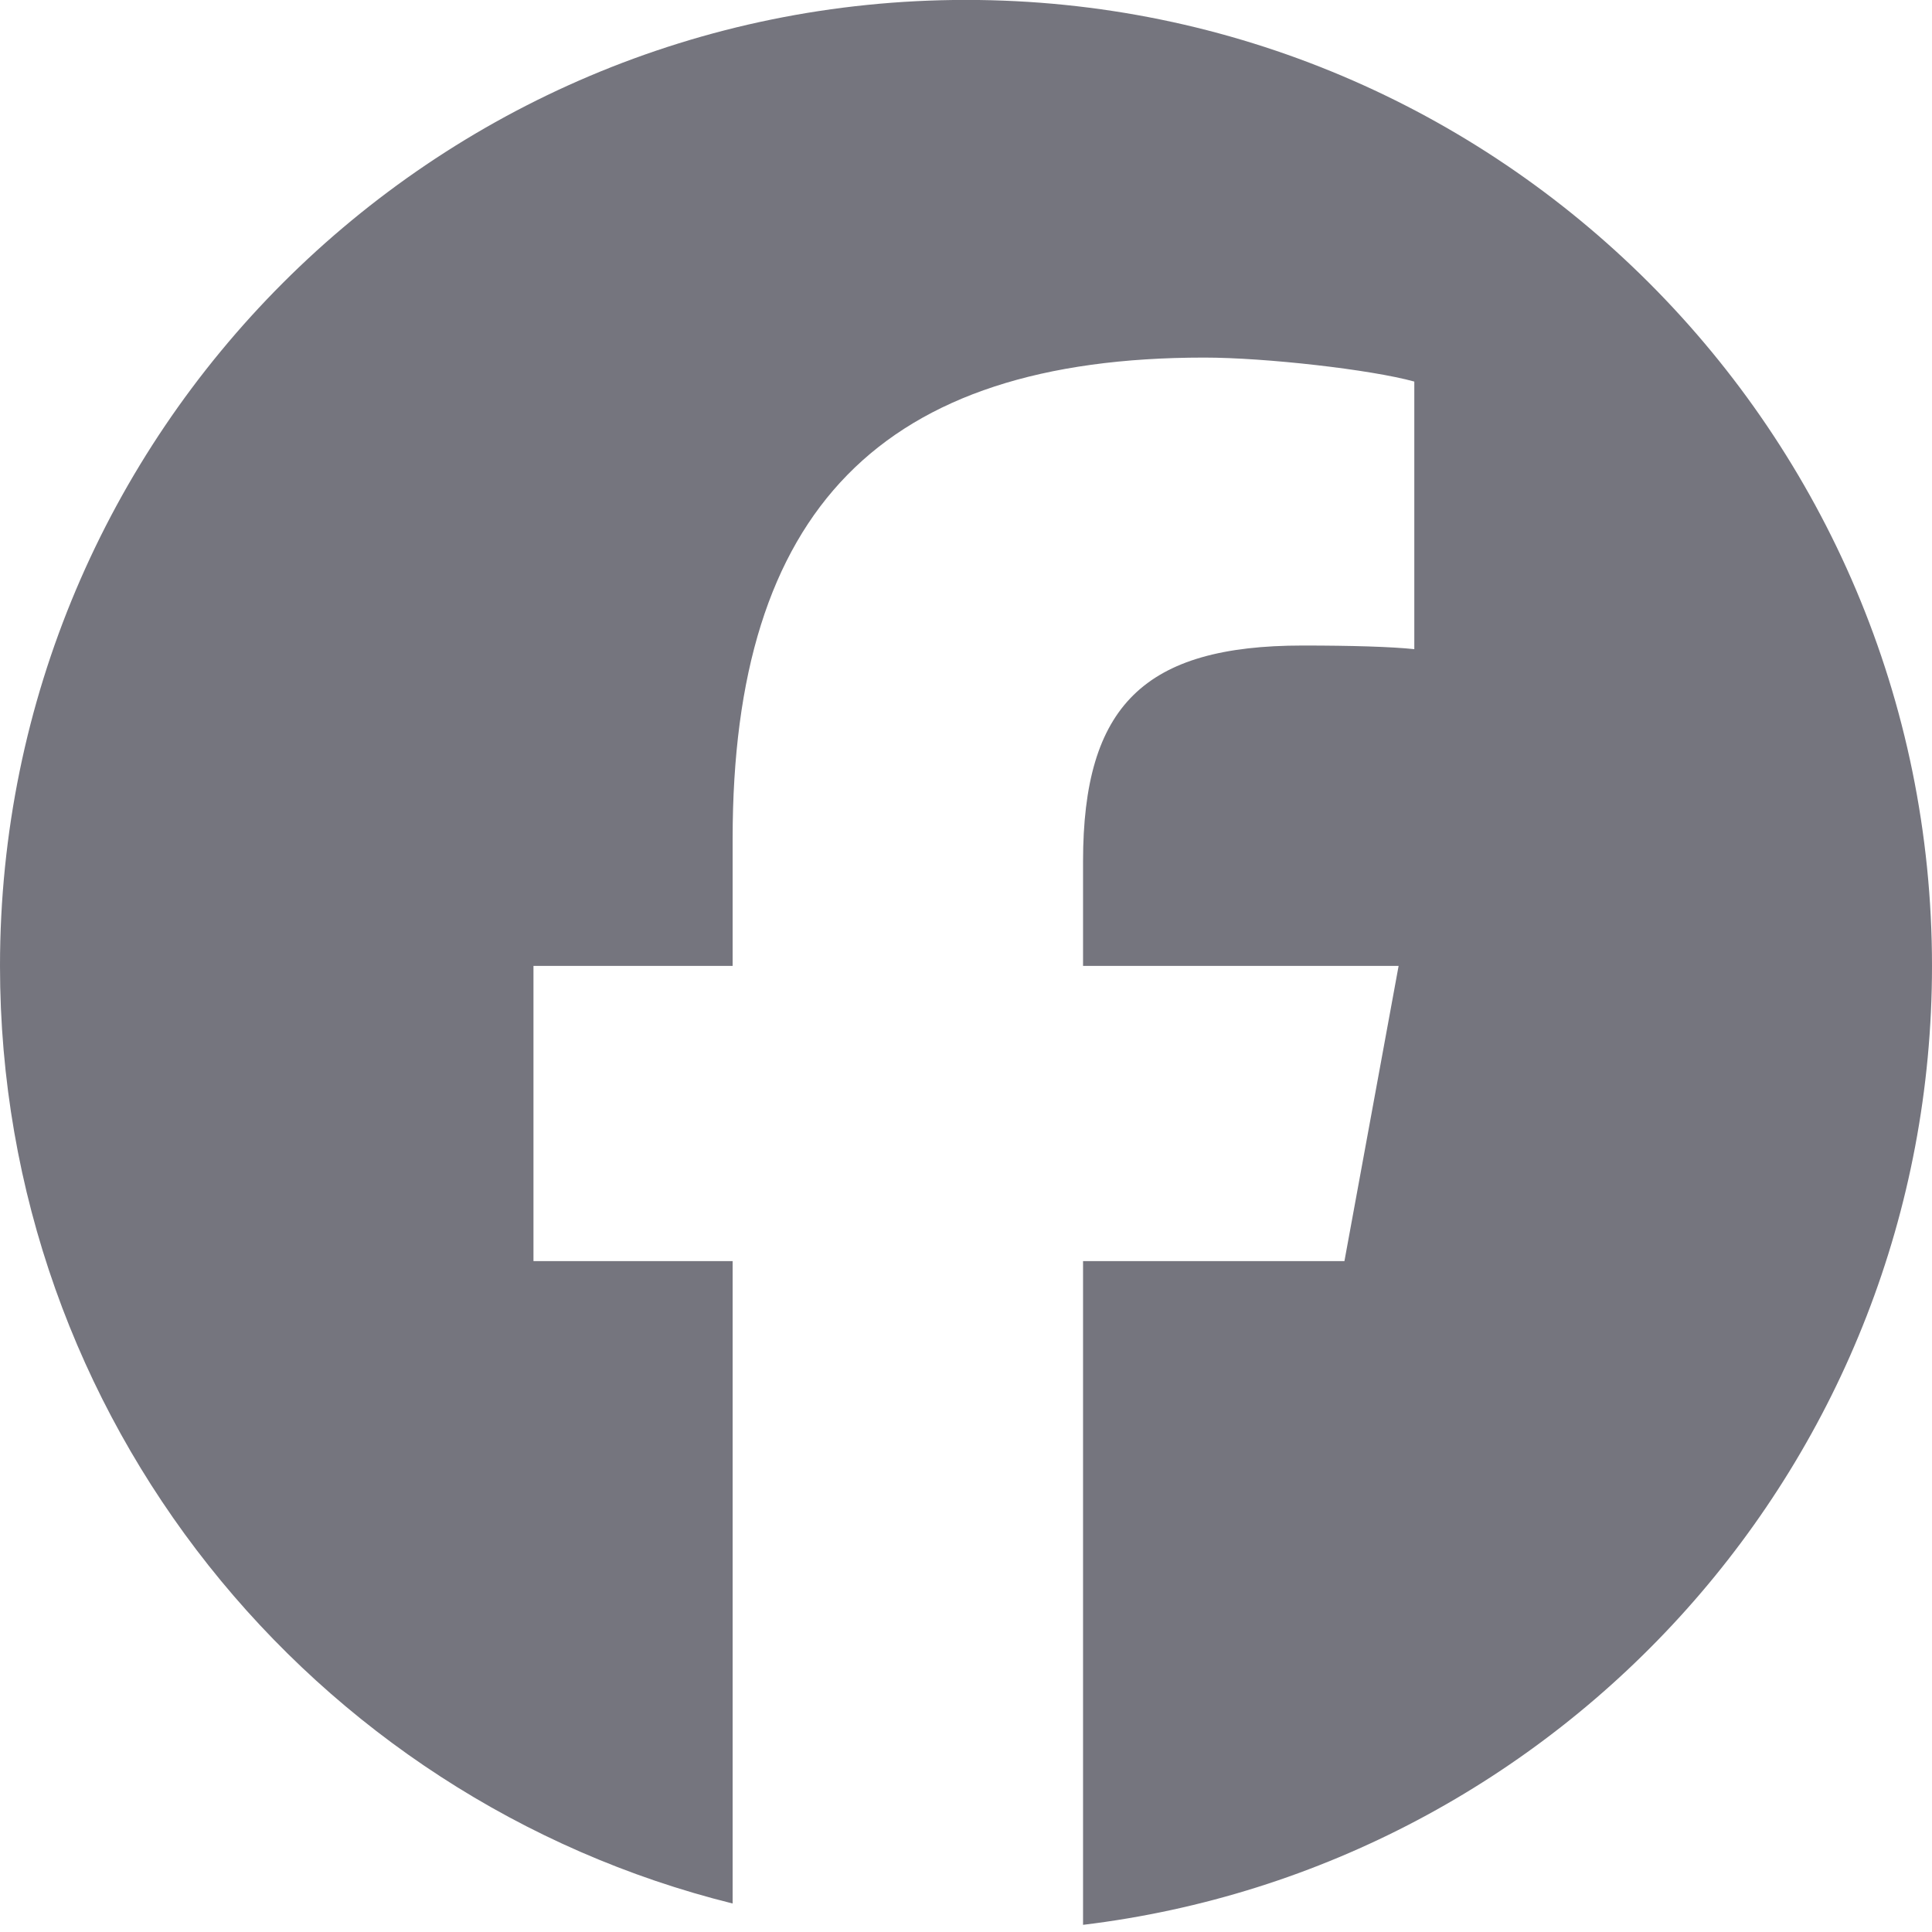 <svg width="24" height="24" viewBox="0 0 24 24" fill="none" xmlns="http://www.w3.org/2000/svg">
<g clip-path="url(#clip0_5130_4266)">
<path d="M24 11.999C24 5.372 18.627 -0.001 12 -0.001C5.373 -0.001 0 5.372 0 11.999C0 17.627 3.875 22.349 9.101 23.646V15.666H6.627V11.999H9.101V10.419C9.101 6.335 10.95 4.442 14.96 4.442C15.72 4.442 17.032 4.591 17.569 4.74V8.064C17.285 8.034 16.793 8.019 16.182 8.019C14.215 8.019 13.454 8.765 13.454 10.702V11.999H17.374L16.701 15.666H13.454V23.911C19.396 23.194 24 18.135 24 11.999H24Z" fill="#75757E"/>
</g>
<defs>
<clipPath id="clip0_5130_4266">
<rect width="24" height="24" fill="white" transform="translate(0 -0.001)"/>
</clipPath>
</defs>
</svg>
